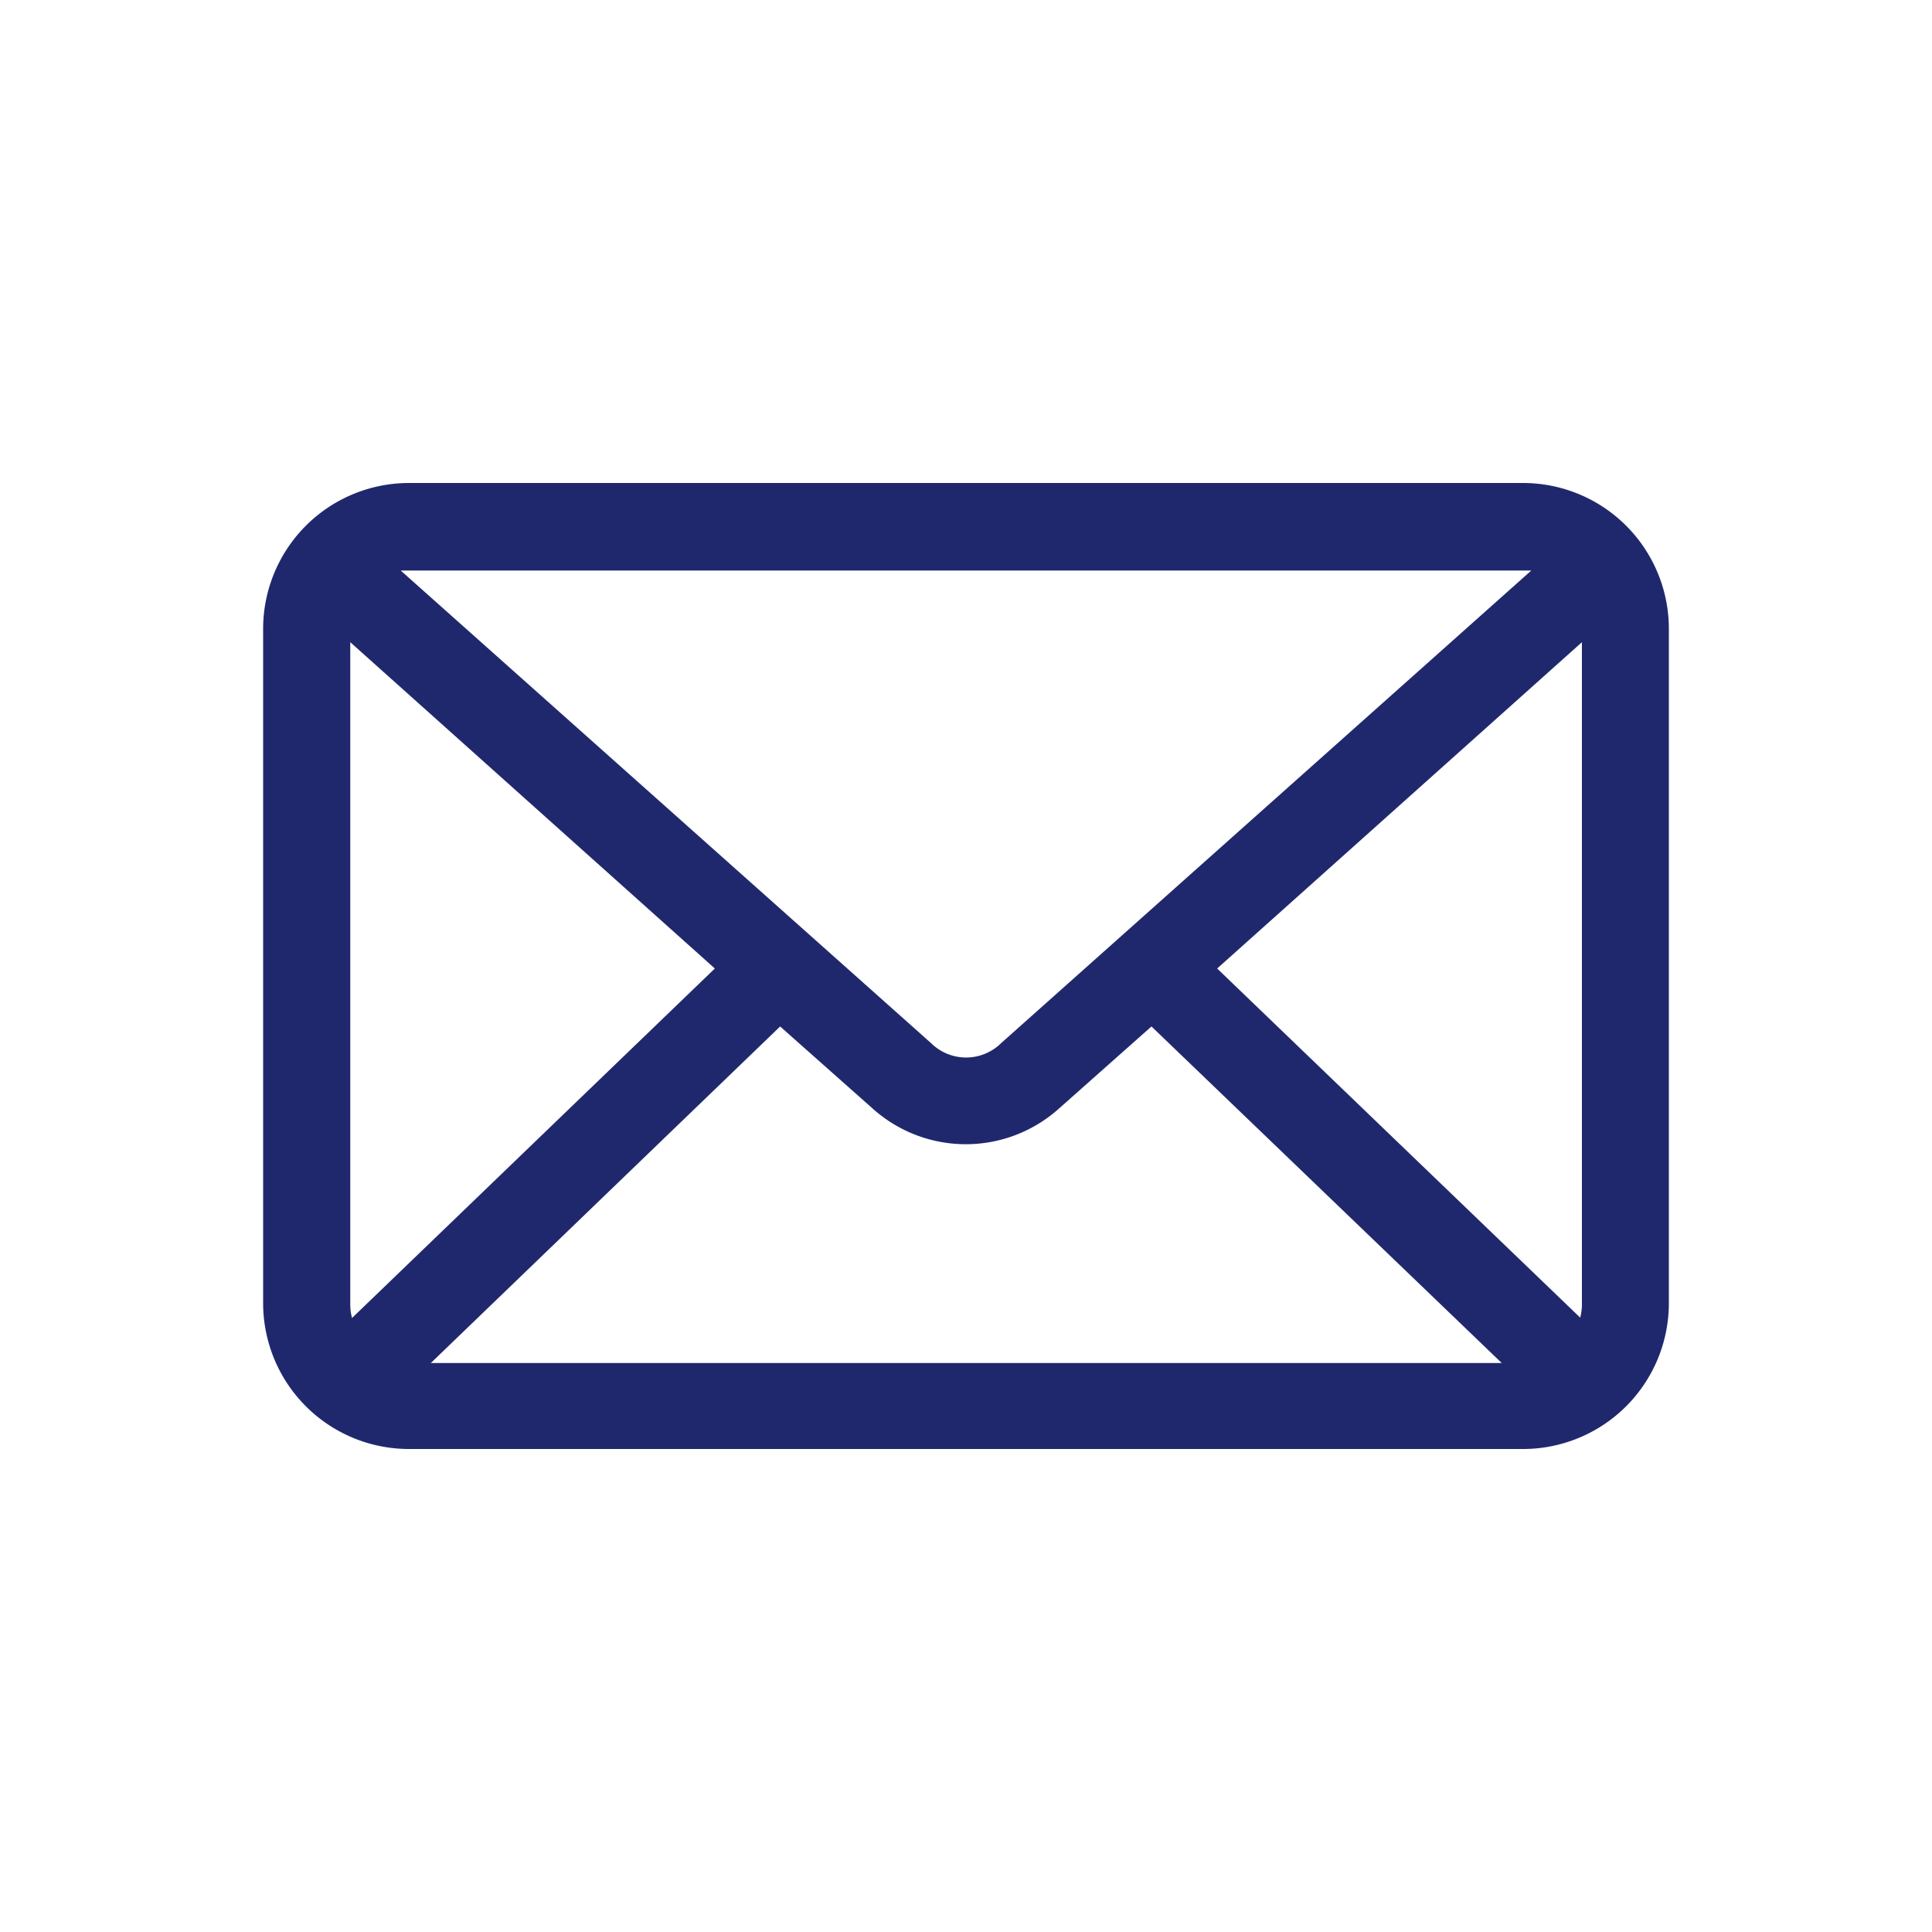 <svg id="a857f548-ae7e-45cc-aa12-1a55d3f800f9" data-name="Livello 1" xmlns="http://www.w3.org/2000/svg" width="100" height="100" viewBox="0 0 100 100">
  <defs>
    <style>
      .bac1c378-c0d7-4226-9cf1-fe4ace32fce8 {
        fill: #20286d;
      }

      .a9d17a45-5d9e-4a61-bc4b-b2681e820803 {
        fill: none;
      }
    </style>
  </defs>
  <path class="bac1c378-c0d7-4226-9cf1-fe4ace32fce8" d="M78.88,25H21.12a7.55,7.55,0,0,0-7.5,7.5v35a7.55,7.55,0,0,0,7.5,7.5H78.88a7.55,7.55,0,0,0,7.5-7.5v-35A7.55,7.55,0,0,0,78.88,25Zm3,8.24V67.5a2.74,2.74,0,0,1-.09.7L63,50.13ZM37,50.13,18.22,68.22a2.74,2.74,0,0,1-.09-.7V33.24Zm3.38,3,4.79,4.25a7.22,7.22,0,0,0,9.64,0l4.79-4.25L77.73,70.55H22.3ZM48.2,54,20.74,29.53H79.26L51.81,54a2.58,2.58,0,0,1-3.61,0Z"/>
  <rect class="a9d17a45-5d9e-4a61-bc4b-b2681e820803" width="100" height="100"/>
</svg>
